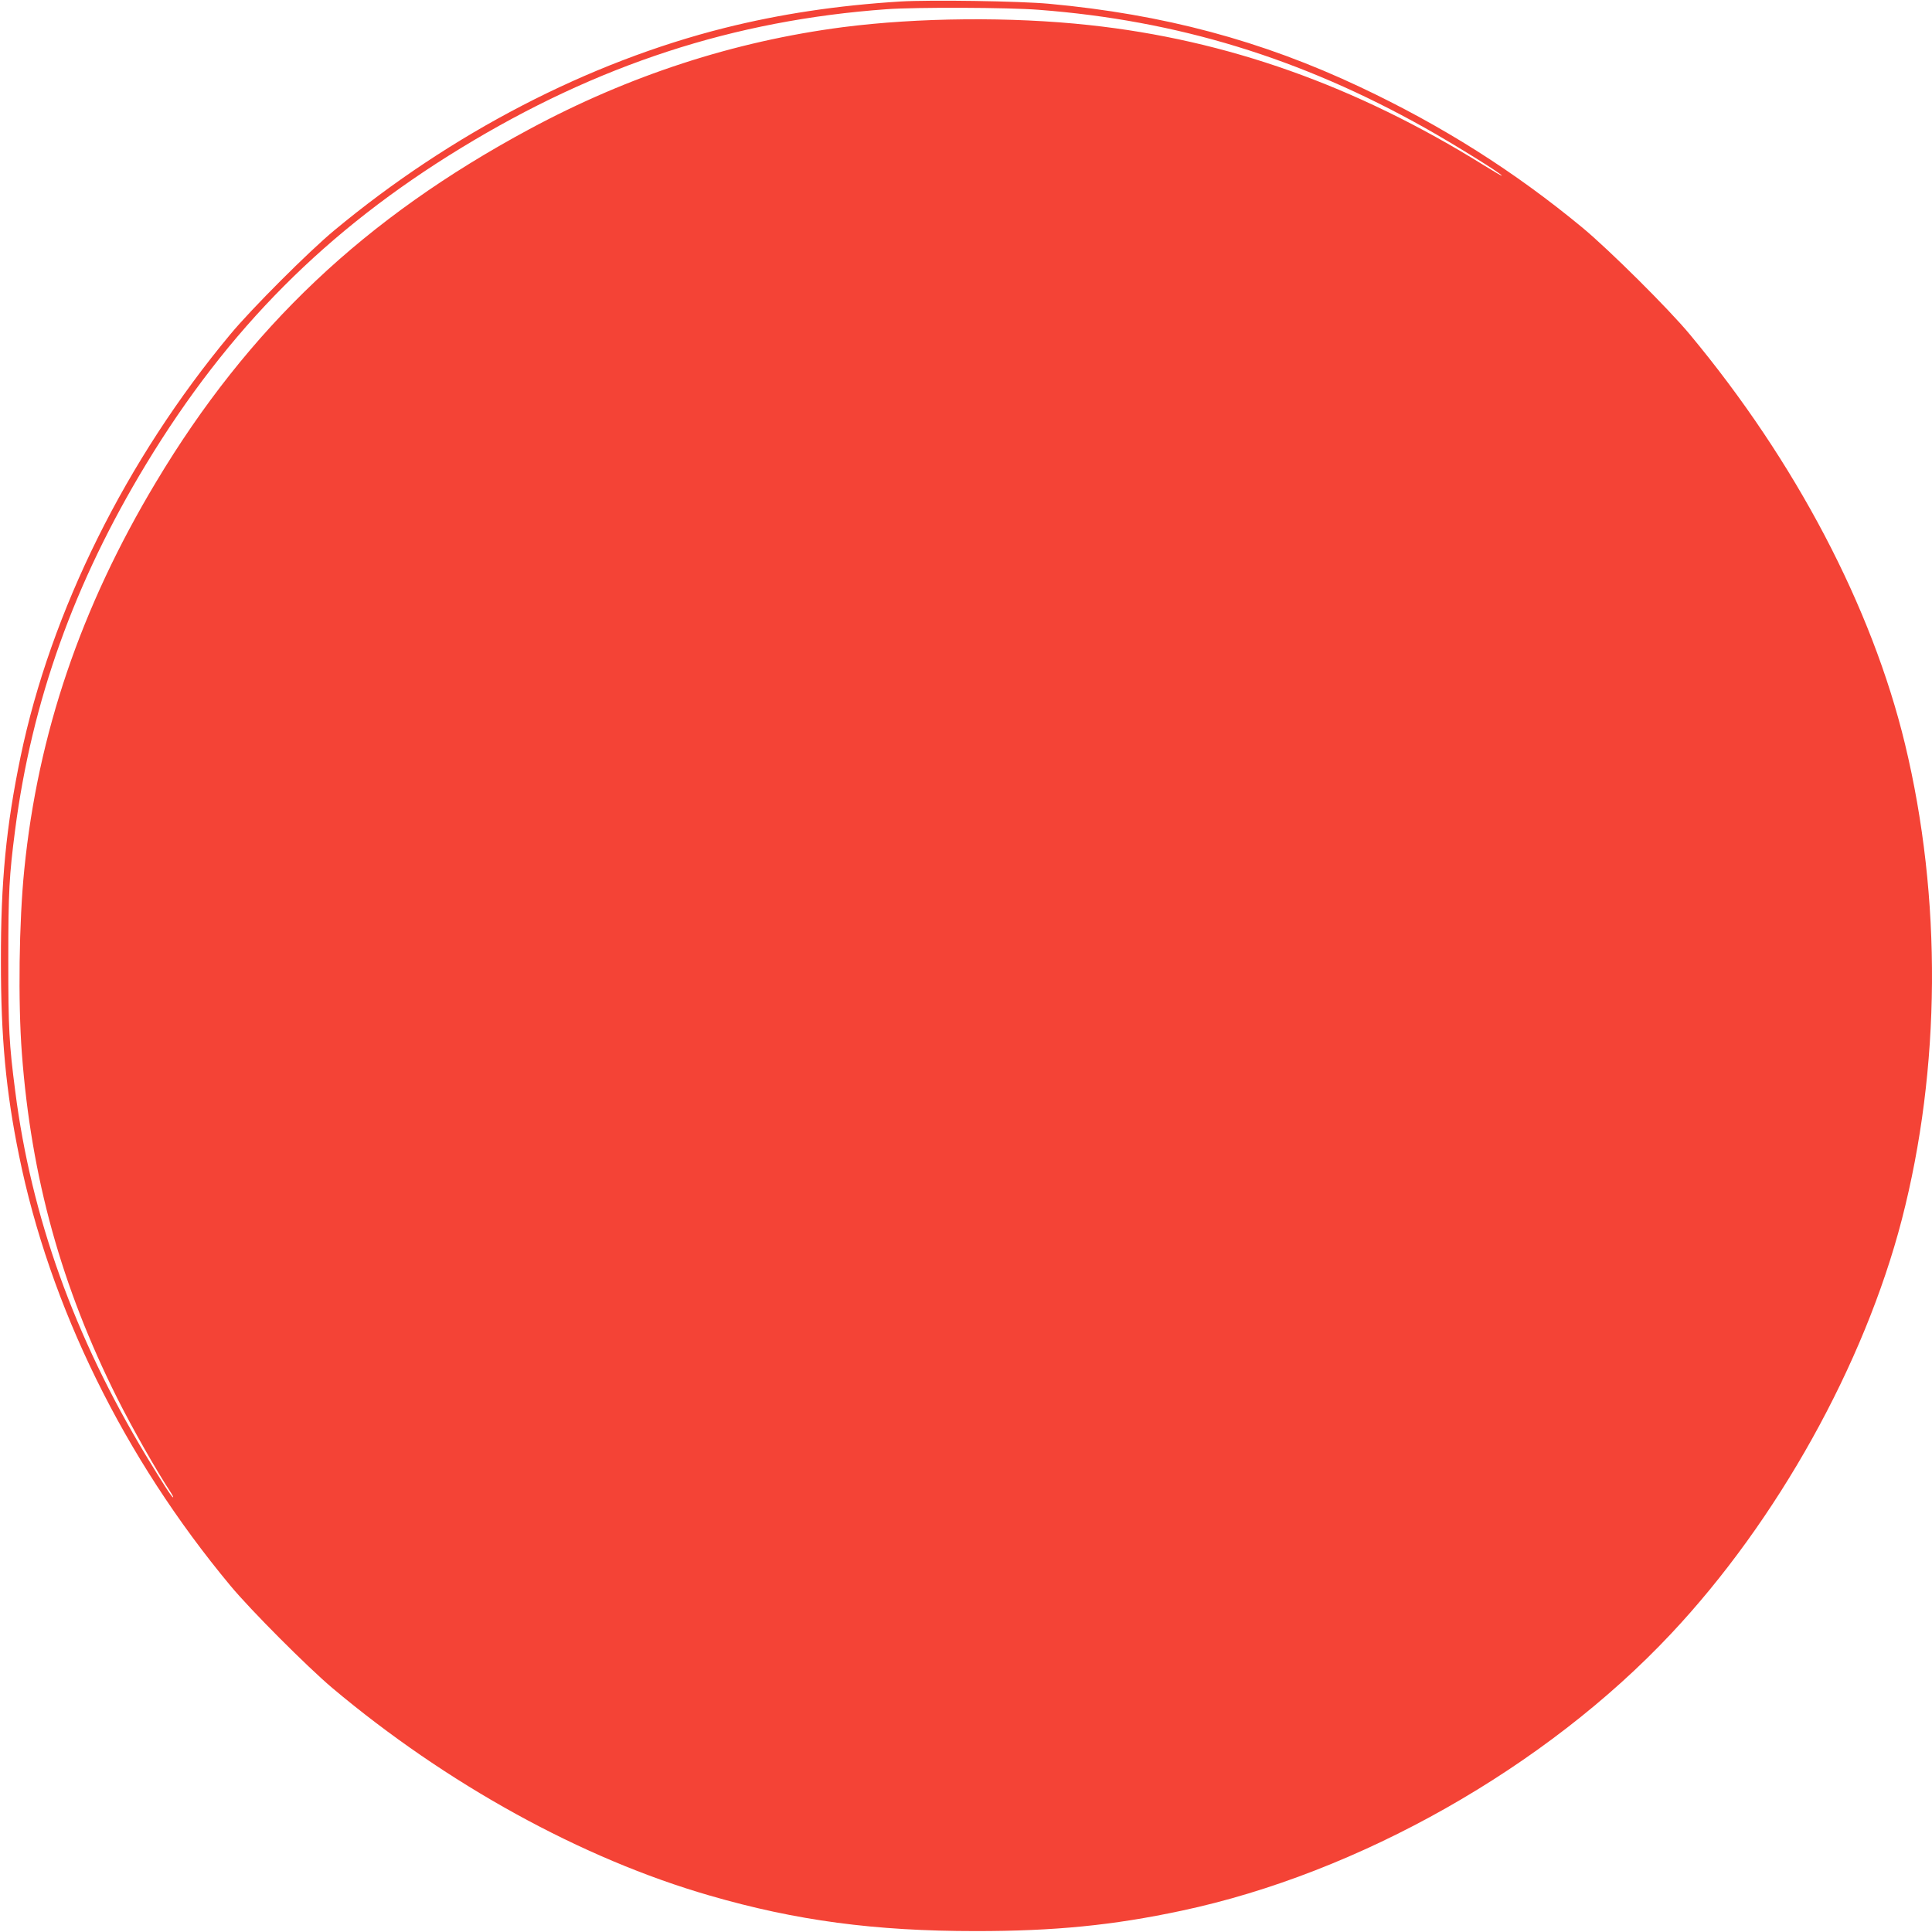<?xml version="1.0" standalone="no"?>
<!DOCTYPE svg PUBLIC "-//W3C//DTD SVG 20010904//EN"
 "http://www.w3.org/TR/2001/REC-SVG-20010904/DTD/svg10.dtd">
<svg version="1.0" xmlns="http://www.w3.org/2000/svg"
 width="1280pt" height="1280pt" viewBox="0 0 1280 1280"
 preserveAspectRatio="xMidYMid meet">
<g transform="translate(0,1280) scale(0.1,-0.1)"
fill="#f44336" stroke="none">
<path d="M5965 12790 c-419 -26 -796 -83 -1164 -175 -904 -227 -1810 -697
-2586 -1341 -167 -138 -550 -521 -689 -689 -690 -829 -1190 -1836 -1390 -2800
-95 -458 -131 -825 -130 -1355 0 -504 33 -859 120 -1285 203 -1000 696 -2004
1400 -2850 135 -163 509 -537 674 -677 759 -638 1655 -1132 2500 -1376 575
-167 1096 -236 1765 -236 522 0 908 38 1363 135 1174 249 2412 949 3244 1836
703 748 1279 1783 1528 2743 259 1001 267 2132 21 3151 -219 907 -725 1872
-1426 2714 -141 170 -533 559 -710 706 -451 373 -928 675 -1475 933 -653 308
-1301 481 -2060 551 -197 18 -787 27 -985 15z m917 -55 c917 -70 1733 -319
2558 -782 199 -112 510 -305 510 -317 0 -3 -53 28 -119 69 -849 528 -1703 831
-2616 929 -516 56 -1134 50 -1631 -14 -722 -94 -1416 -320 -2077 -676 -1091
-587 -1861 -1315 -2474 -2339 -498 -830 -782 -1667 -872 -2565 -35 -344 -42
-879 -16 -1220 62 -823 261 -1542 631 -2282 101 -201 258 -478 358 -630 10
-16 16 -28 12 -28 -8 0 -73 102 -181 280 -472 784 -758 1579 -864 2410 -41
315 -46 416 -46 870 0 452 6 559 45 860 111 854 391 1638 868 2425 543 896
1195 1550 2084 2093 907 554 1810 848 2823 921 192 14 805 12 1007 -4z"/>
</g>
</svg>
